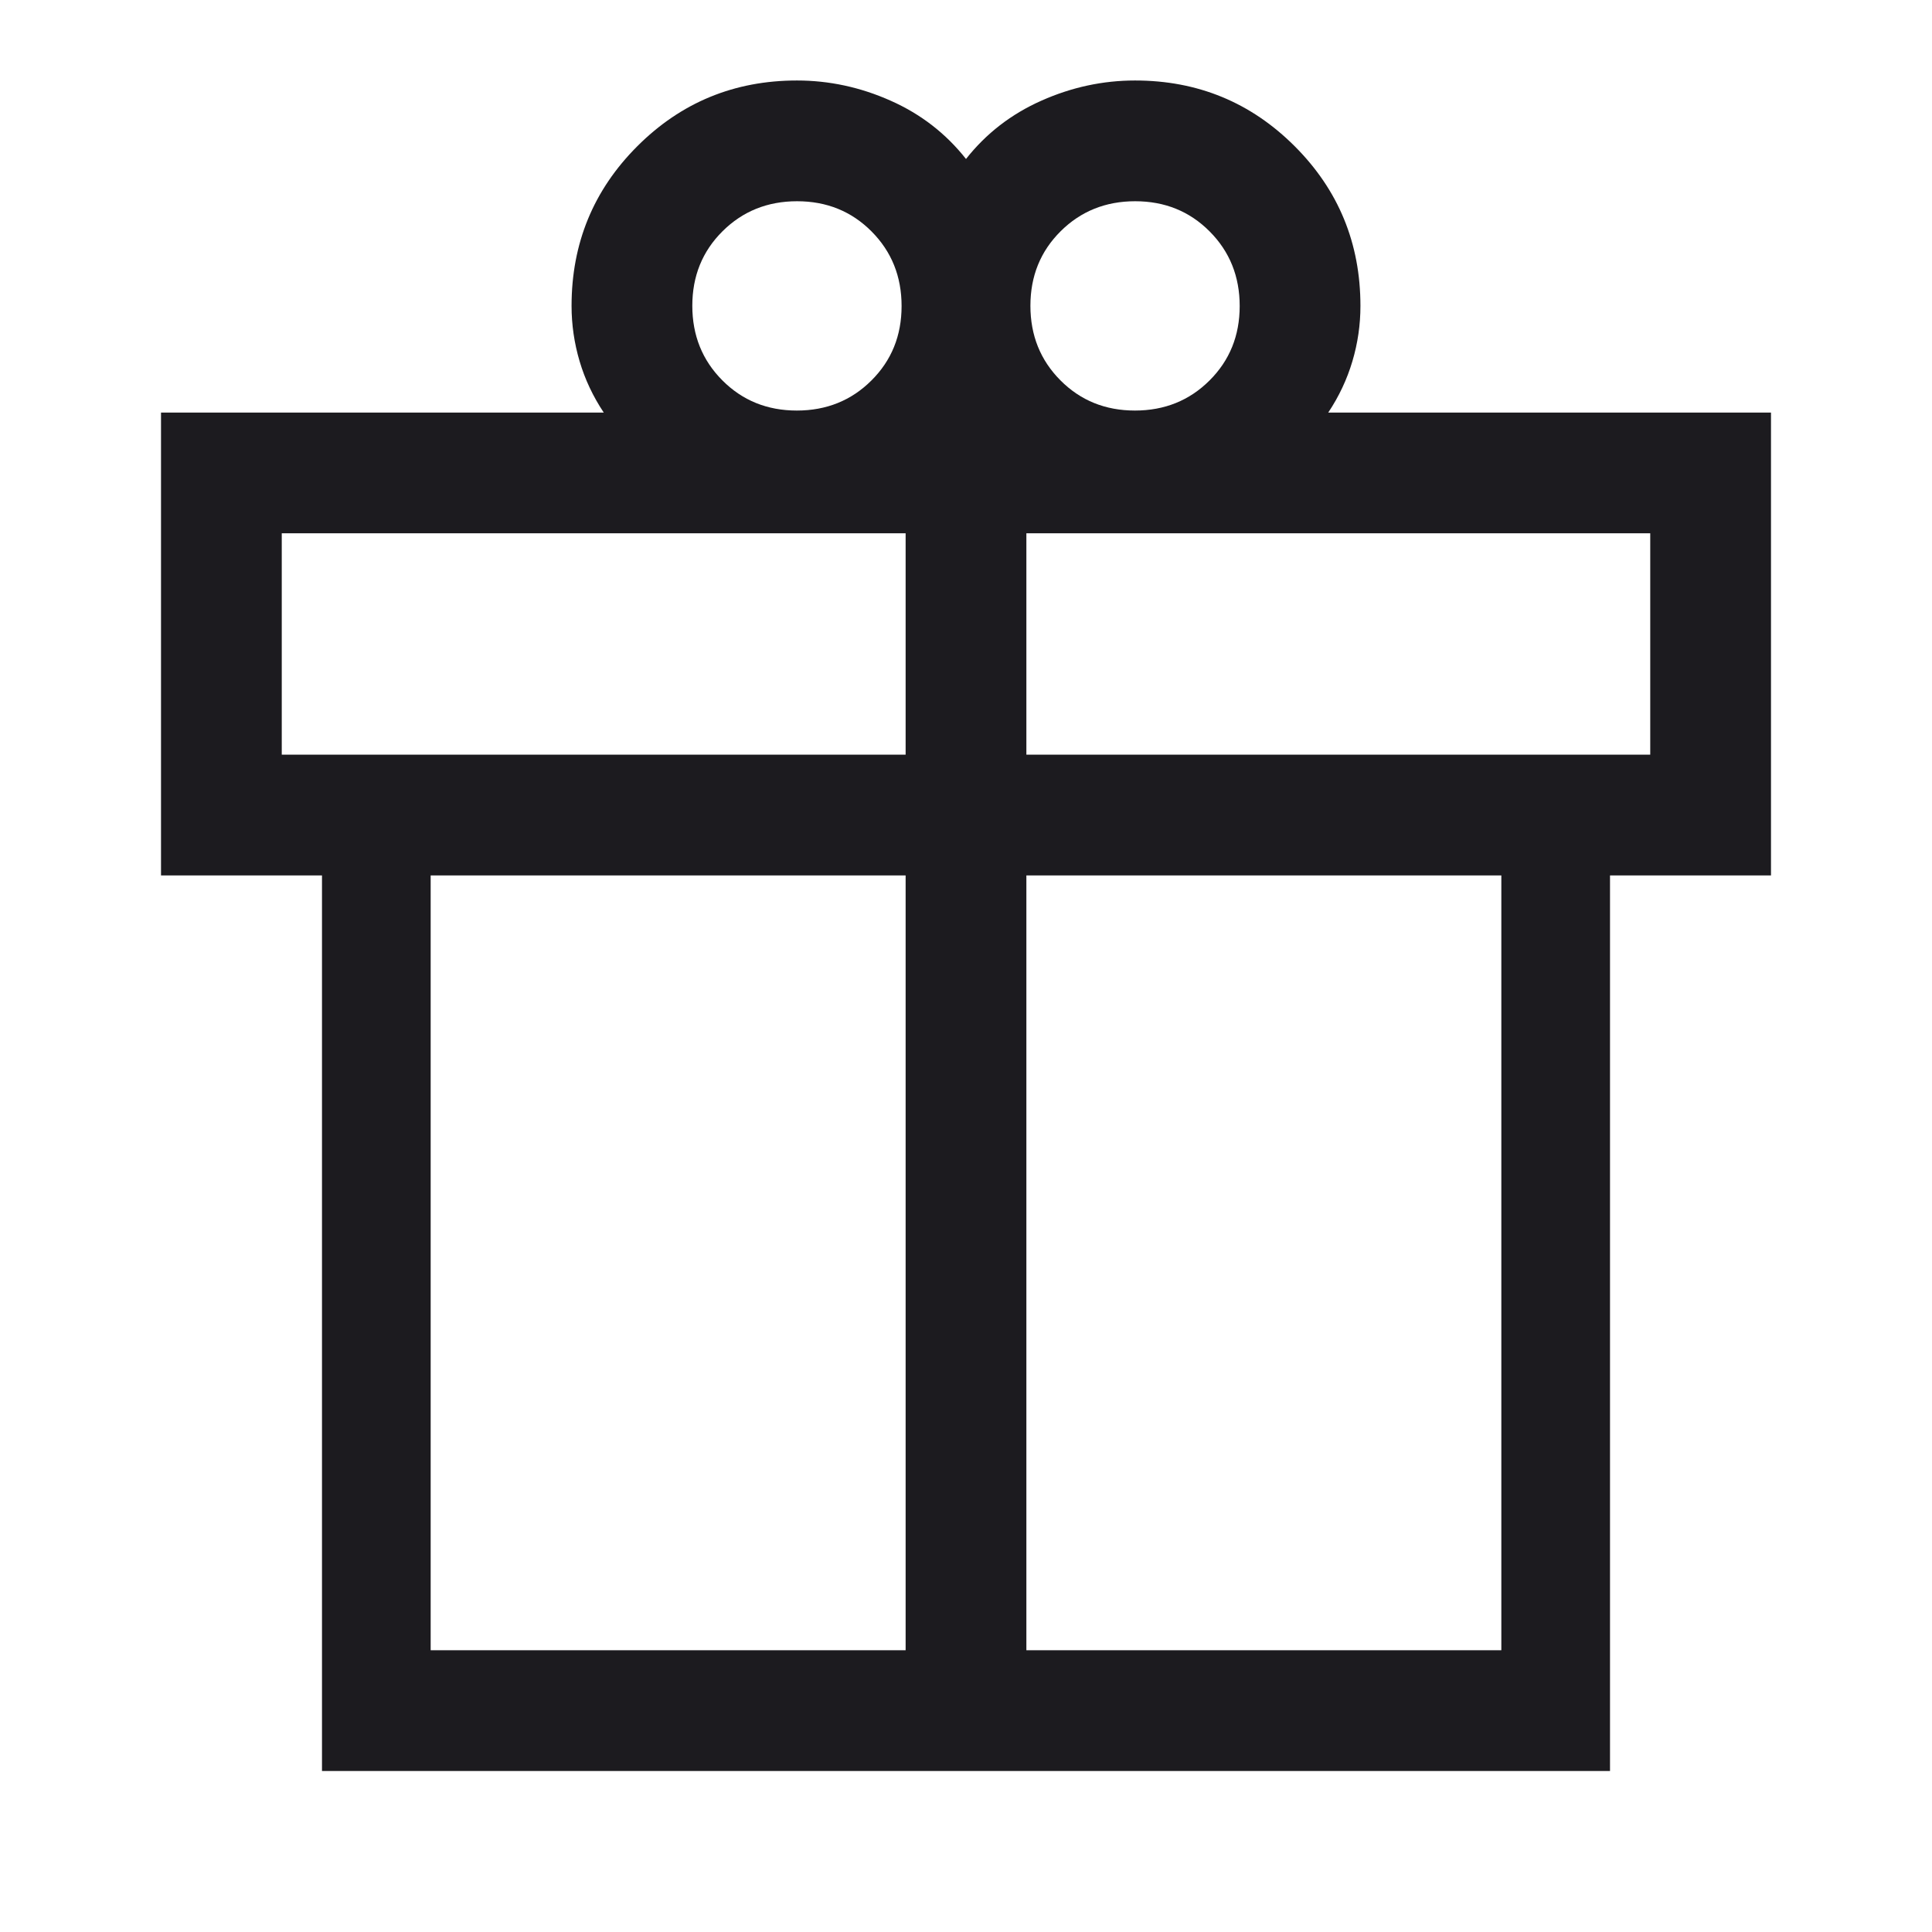 <svg width="56" height="56" viewBox="0 0 56 56" fill="none" xmlns="http://www.w3.org/2000/svg">
<mask id="mask0_1_2657" style="mask-type:alpha" maskUnits="userSpaceOnUse" x="0" y="0" width="56" height="56">
<rect width="56" height="56" fill="#D9D9D9"/>
</mask>
<g mask="url(#mask0_1_2657)">
<path d="M9.333 51.333V25.375H4.667V11.958H17.5C17.189 11.492 16.956 10.996 16.8 10.471C16.645 9.946 16.567 9.411 16.567 8.867C16.567 7.052 17.202 5.509 18.472 4.239C19.742 2.969 21.285 2.333 23.1 2.333C24.033 2.333 24.938 2.528 25.812 2.917C26.688 3.305 27.417 3.869 28 4.608C28.583 3.869 29.312 3.305 30.188 2.917C31.062 2.528 31.967 2.333 32.9 2.333C34.715 2.333 36.258 2.969 37.528 4.239C38.798 5.509 39.433 7.052 39.433 8.867C39.433 9.411 39.356 9.946 39.2 10.471C39.044 10.996 38.811 11.492 38.5 11.958H51.333V25.375H46.667V51.333H9.333ZM32.904 5.833C32.046 5.833 31.325 6.124 30.742 6.704C30.158 7.285 29.867 8.004 29.867 8.863C29.867 9.721 30.157 10.442 30.738 11.025C31.318 11.608 32.038 11.9 32.896 11.9C33.754 11.9 34.475 11.61 35.058 11.029C35.642 10.448 35.933 9.729 35.933 8.871C35.933 8.012 35.643 7.292 35.062 6.708C34.482 6.125 33.762 5.833 32.904 5.833ZM20.067 8.863C20.067 9.721 20.357 10.442 20.938 11.025C21.518 11.608 22.238 11.9 23.096 11.9C23.954 11.9 24.675 11.61 25.258 11.029C25.842 10.448 26.133 9.729 26.133 8.871C26.133 8.012 25.843 7.292 25.262 6.708C24.682 6.125 23.962 5.833 23.104 5.833C22.246 5.833 21.525 6.124 20.942 6.704C20.358 7.285 20.067 8.004 20.067 8.863ZM8.167 15.458V21.875H26.25V15.458H8.167ZM26.25 47.833V25.375H12.483V47.833H26.25ZM29.75 47.833H43.517V25.375H29.75V47.833ZM47.833 21.875V15.458H29.75V21.875H47.833Z" fill="#1C1B1F"/>
</g>
</svg>
